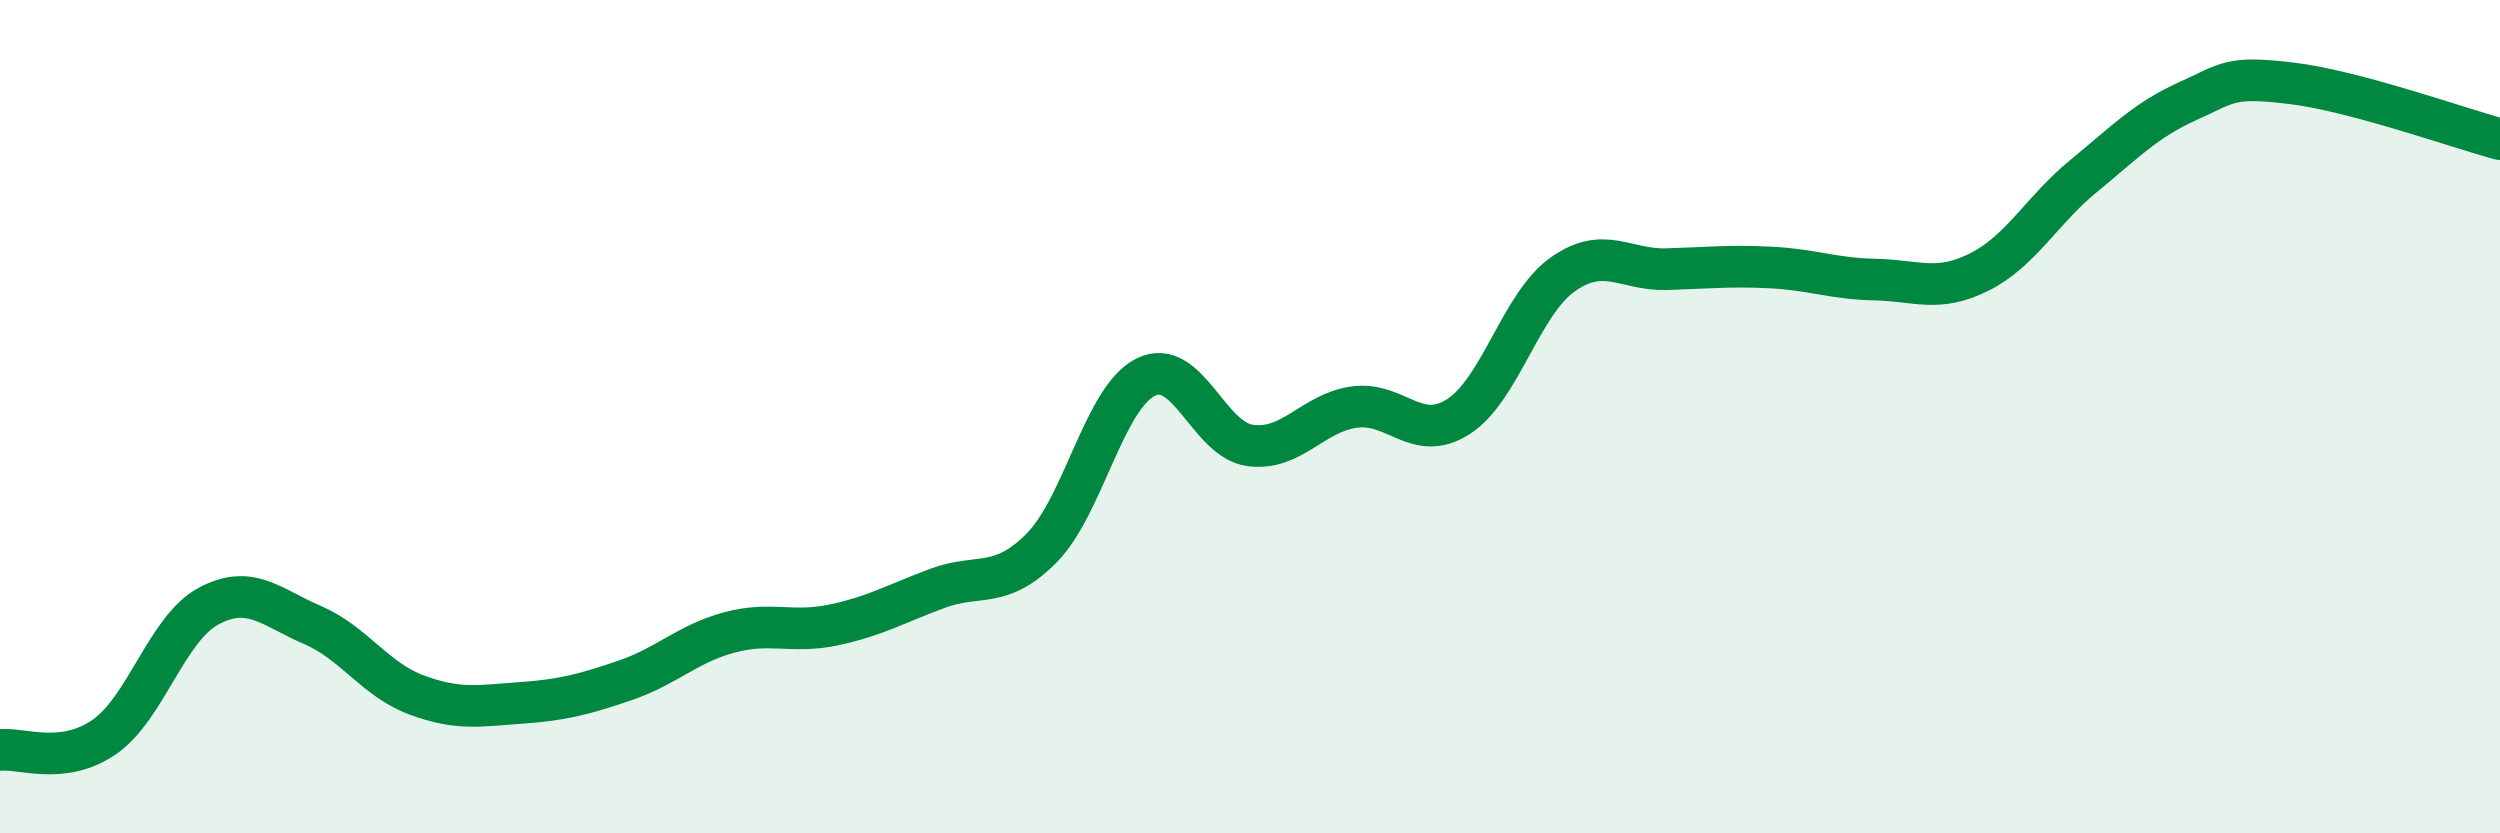 
    <svg width="60" height="20" viewBox="0 0 60 20" xmlns="http://www.w3.org/2000/svg">
      <path
        d="M 0,18 C 0.5,17.94 1.5,18.38 2.5,17.69 C 3.5,17 4,15.09 5,14.55 C 6,14.01 6.5,14.57 7.5,15 C 8.5,15.43 9,16.31 10,16.68 C 11,17.05 11.5,16.94 12.5,16.87 C 13.5,16.8 14,16.67 15,16.33 C 16,15.99 16.5,15.45 17.5,15.18 C 18.5,14.91 19,15.21 20,15 C 21,14.79 21.5,14.49 22.5,14.12 C 23.5,13.75 24,14.16 25,13.15 C 26,12.14 26.5,9.54 27.5,9.05 C 28.5,8.56 29,10.55 30,10.69 C 31,10.83 31.5,9.91 32.5,9.77 C 33.5,9.63 34,10.64 35,10 C 36,9.36 36.5,7.3 37.5,6.59 C 38.5,5.88 39,6.49 40,6.46 C 41,6.43 41.5,6.37 42.5,6.42 C 43.5,6.47 44,6.69 45,6.71 C 46,6.73 46.5,7.03 47.5,6.53 C 48.5,6.03 49,5.05 50,4.23 C 51,3.41 51.5,2.88 52.5,2.43 C 53.5,1.98 53.5,1.82 55,2 C 56.5,2.18 59,3.07 60,3.34L60 20L0 20Z"
        fill="#008740"
        opacity="0.1"
        stroke-linecap="round"
        stroke-linejoin="round"
      />
      <path
        d="M 0,18 C 0.5,17.94 1.5,18.38 2.5,17.69 C 3.5,17 4,15.09 5,14.55 C 6,14.01 6.5,14.57 7.5,15 C 8.5,15.43 9,16.31 10,16.68 C 11,17.05 11.5,16.94 12.5,16.87 C 13.5,16.8 14,16.67 15,16.33 C 16,15.99 16.5,15.45 17.5,15.18 C 18.5,14.91 19,15.21 20,15 C 21,14.79 21.5,14.49 22.5,14.12 C 23.5,13.75 24,14.16 25,13.15 C 26,12.14 26.5,9.54 27.5,9.05 C 28.5,8.56 29,10.55 30,10.69 C 31,10.83 31.5,9.91 32.5,9.77 C 33.5,9.63 34,10.64 35,10 C 36,9.36 36.5,7.3 37.5,6.59 C 38.5,5.88 39,6.49 40,6.46 C 41,6.43 41.5,6.37 42.5,6.42 C 43.5,6.47 44,6.69 45,6.71 C 46,6.73 46.5,7.03 47.5,6.53 C 48.5,6.03 49,5.05 50,4.23 C 51,3.41 51.5,2.88 52.5,2.43 C 53.5,1.98 53.5,1.82 55,2 C 56.5,2.18 59,3.07 60,3.34"
        stroke="#008740"
        stroke-width="1"
        fill="none"
        stroke-linecap="round"
        stroke-linejoin="round"
      />
    </svg>
  
